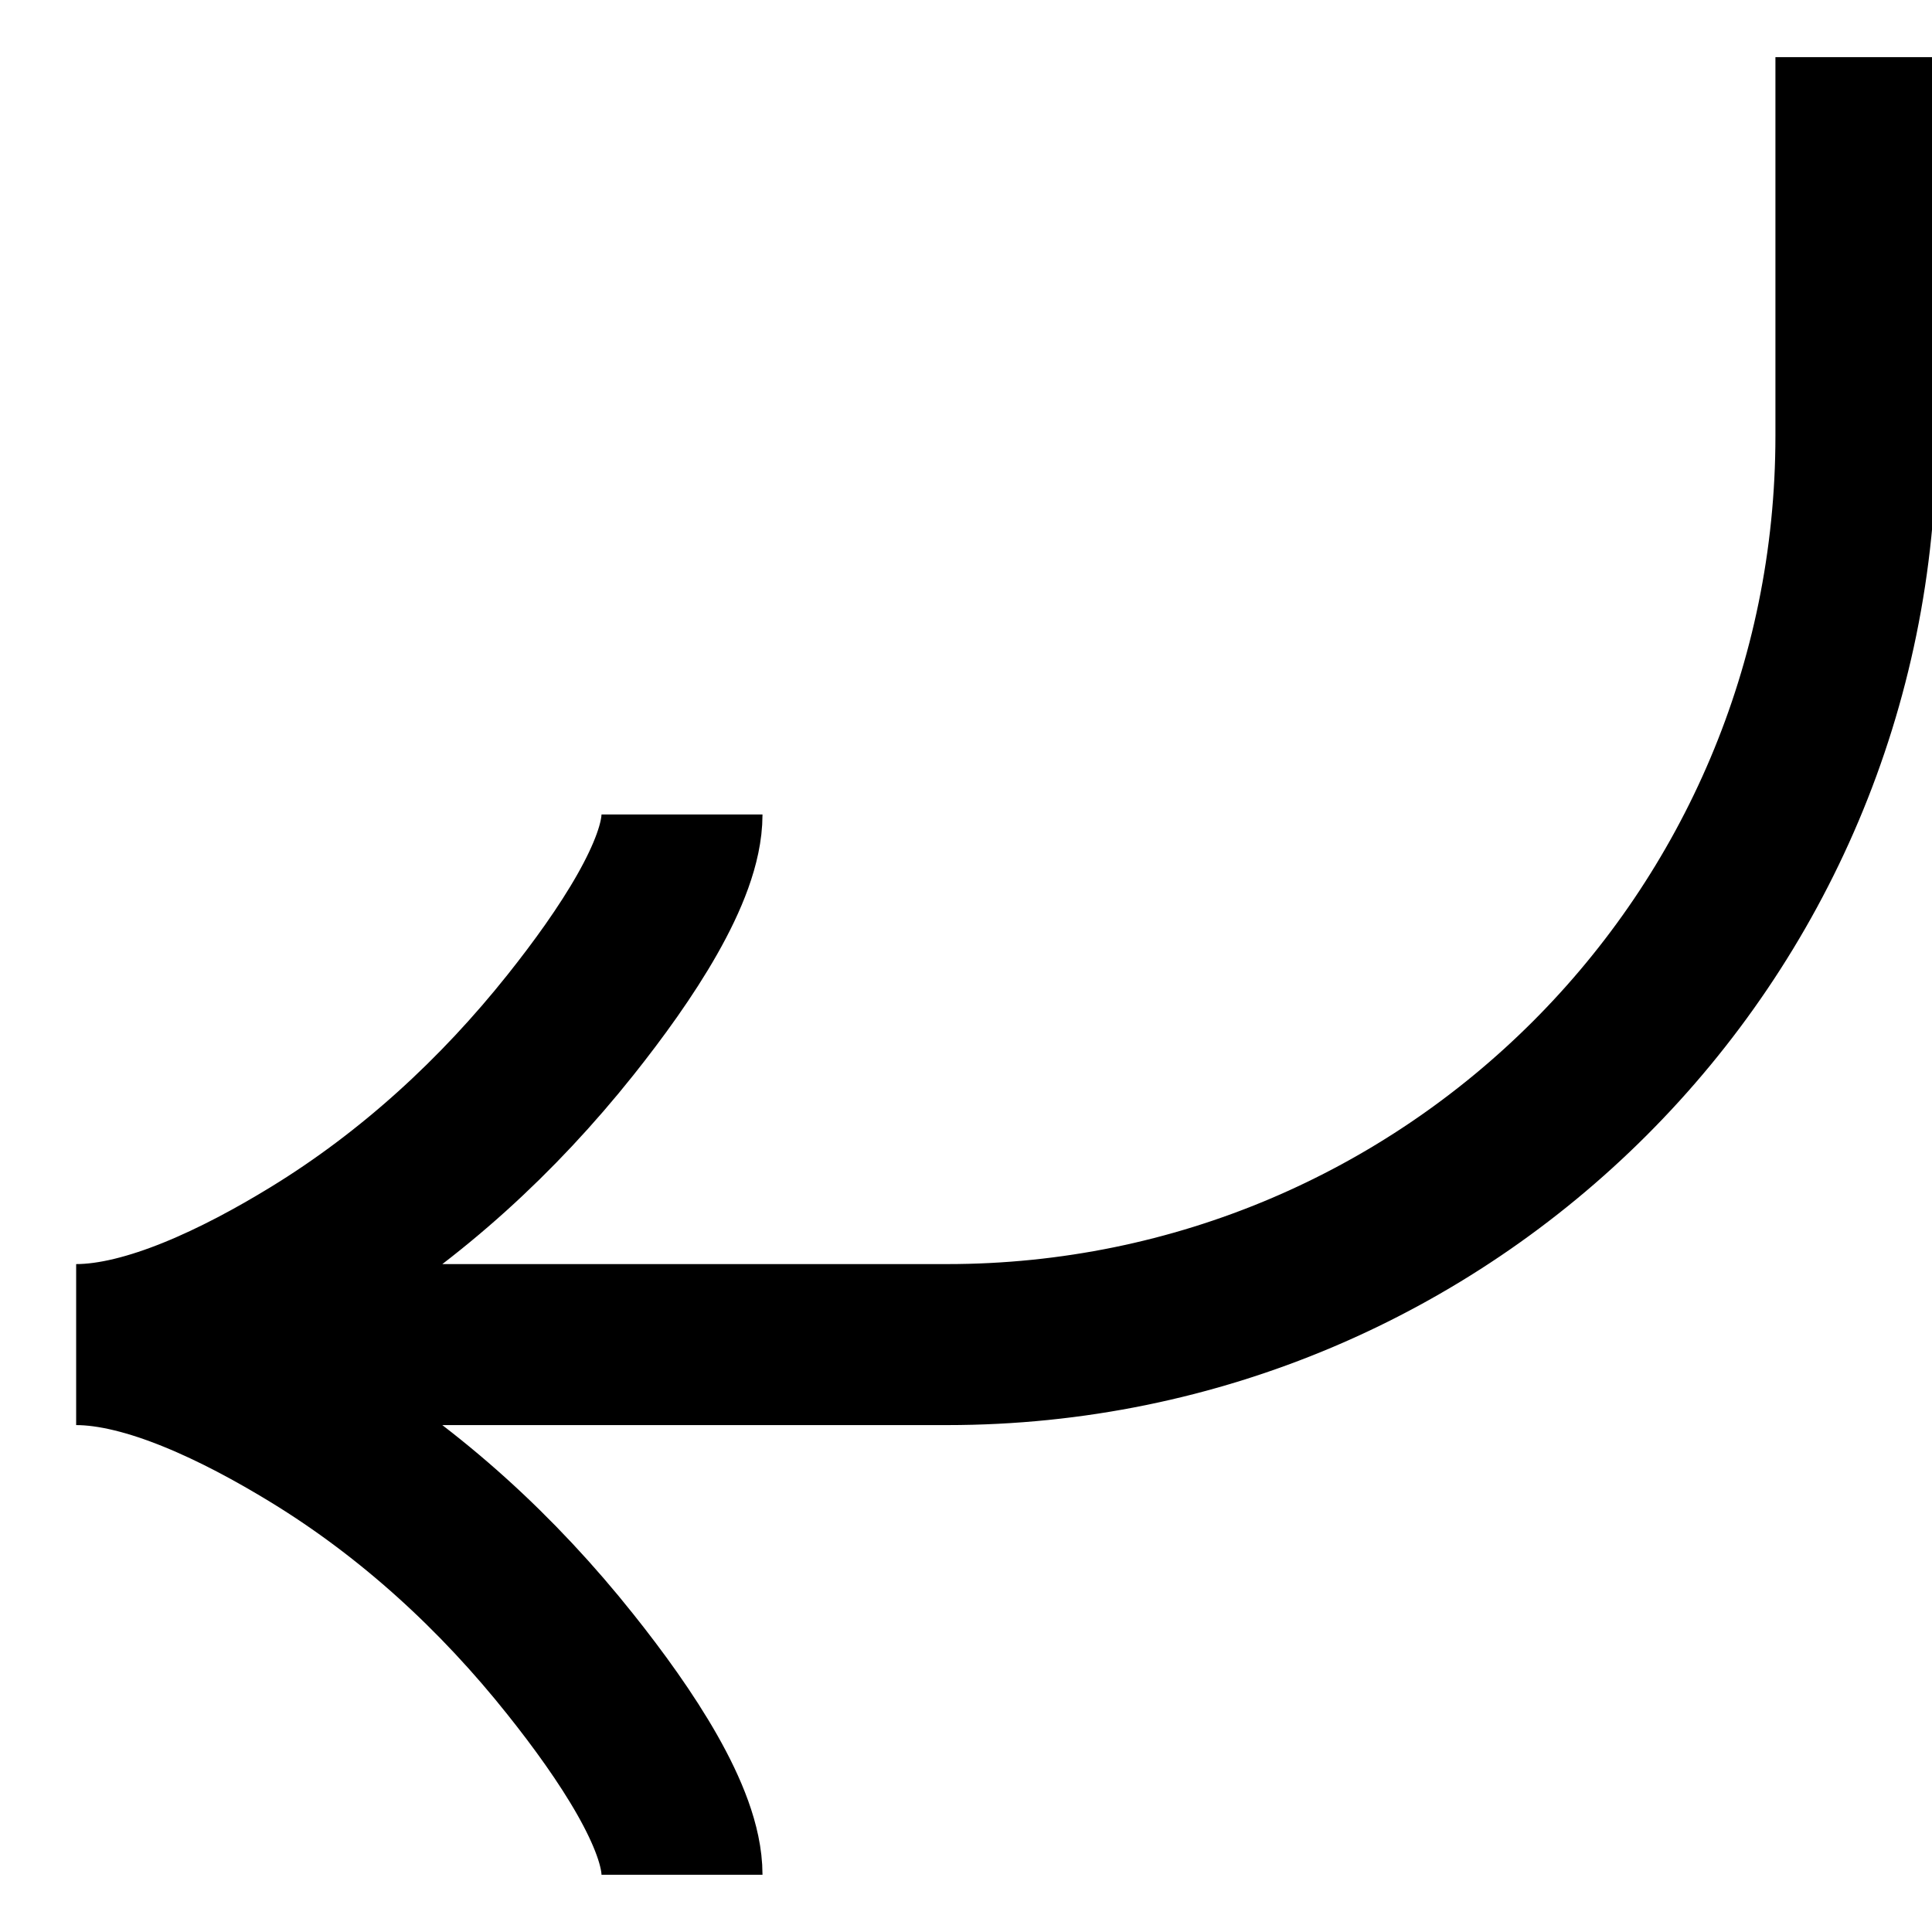 <svg width="24" height="24" viewBox="0 0 24 24" fill="none" xmlns="http://www.w3.org/2000/svg">
<g clip-path="url(#clip0_1200_5842)">
<path d="M8.472 23.289C8.472 22.591 7.783 21.549 7.085 20.674C6.187 19.545 5.115 18.56 3.885 17.808C2.963 17.244 1.845 16.703 0.946 16.703M0.946 16.703C1.845 16.703 2.964 16.163 3.885 15.599C5.115 14.846 6.187 13.861 7.085 12.734C7.783 11.858 8.472 10.814 8.472 10.118M0.946 16.703L11.765 16.703C18 16.703 23.055 11.649 23.055 5.414L23.055 0.71" stroke="black" stroke-width="2"/>
</g>
<defs>
<clipPath id="clip0_1200_5842">
<rect width="24" height="24" fill="white" transform="translate(24 24) rotate(180)"/>
</clipPath>
</defs>
</svg>
